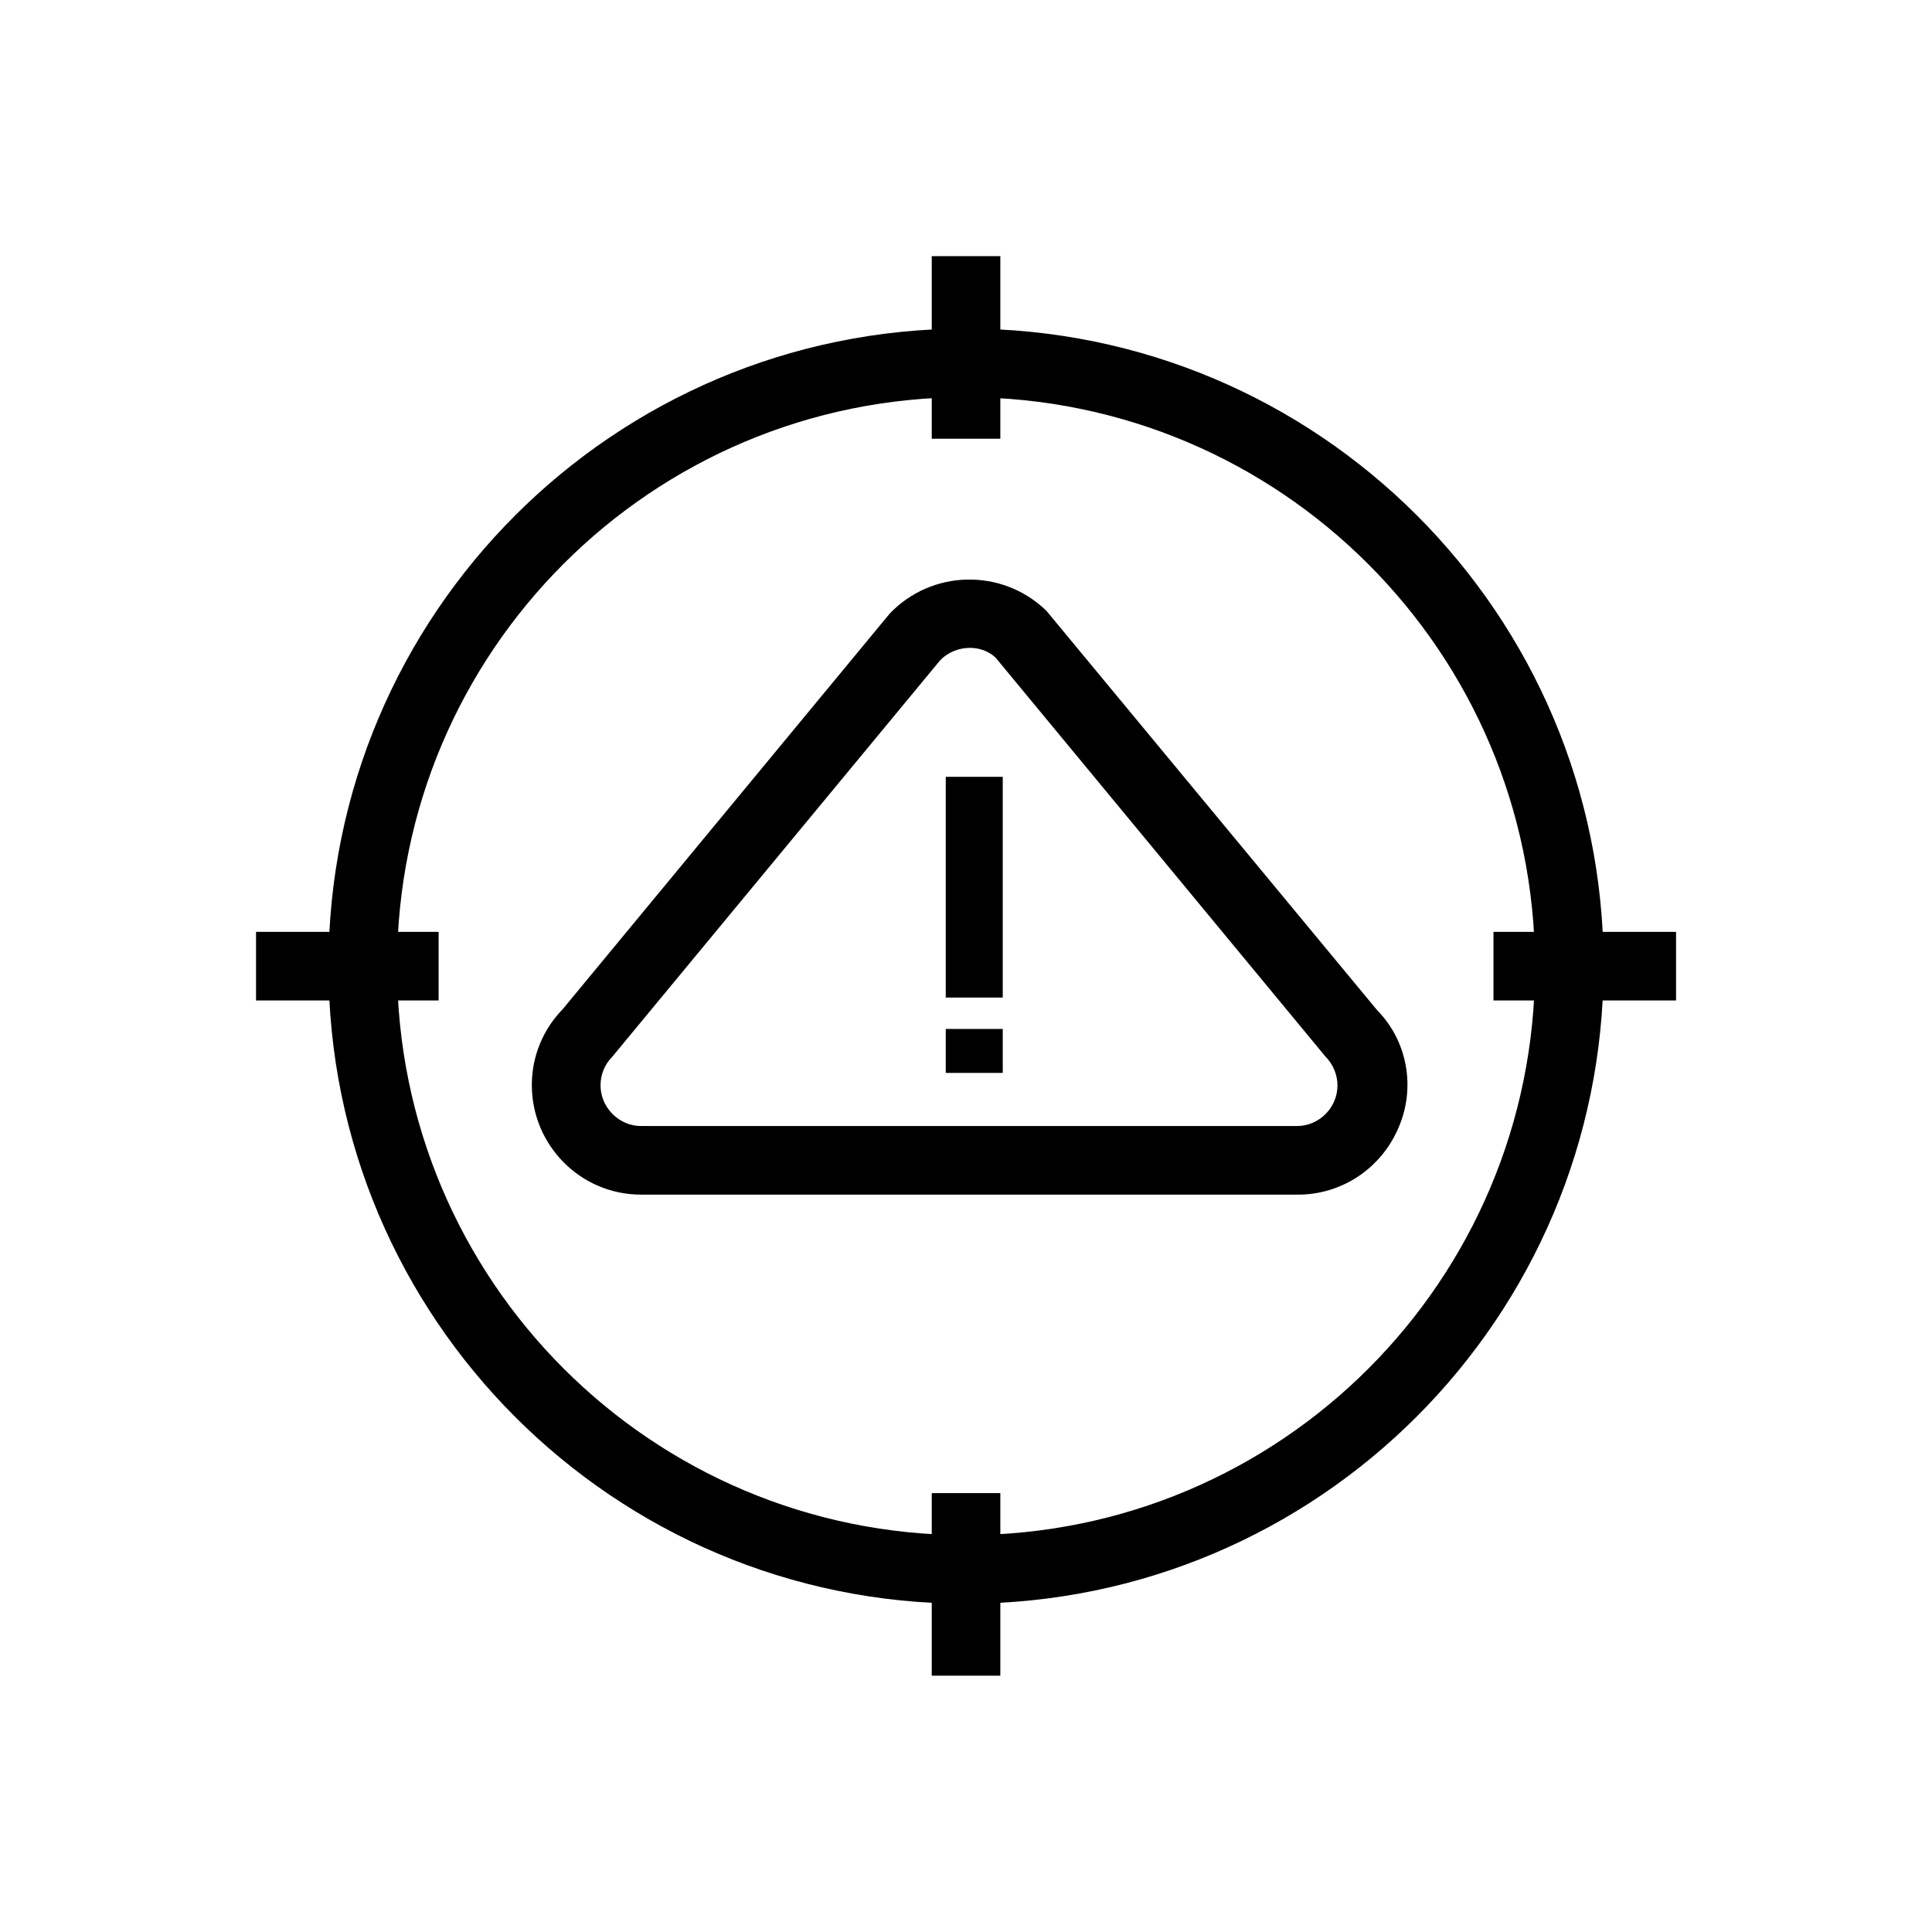 <?xml version="1.0" encoding="utf-8"?>
<!-- Generator: Adobe Illustrator 25.4.6, SVG Export Plug-In . SVG Version: 6.00 Build 0)  -->
<svg version="1.1" id="Calque_2" xmlns="http://www.w3.org/2000/svg" xmlns:xlink="http://www.w3.org/1999/xlink" x="0px" y="0px"
	 viewBox="0 0 400 400" style="enable-background:new 0 0 400 400;" xml:space="preserve">
<g transform="translate(-692 -198)">
	<g transform="translate(685.209 193.334)">
		<path d="M206.8,336.7c-72.9,0-132-59.1-132-132s59.1-132,132-132c72.9,0,132,59.1,132,132l0,0
			C338.7,277.5,279.7,336.6,206.8,336.7z M206.8,86.9C141.7,86.9,89,139.6,89,204.7c0,65.1,52.7,117.8,117.8,117.8
			s117.8-52.7,117.8-117.8C324.5,139.6,271.8,87,206.8,86.9z"/>
		<rect x="199.7" y="313.8" width="14.2" height="37.8"/>
		<rect x="199.7" y="57.7" width="14.2" height="37.8"/>
		<rect x="316" y="197.6" width="37.8" height="14.2"/>
		<rect x="59.8" y="197.6" width="37.8" height="14.2"/>
		<path d="M275.3,252H139.5c-12.5,0-22.6-10.2-22.6-22.7c0-5.9,2.3-11.5,6.4-15.7l67.7-81.9c8.7-9.1,23.1-9.4,32.2-0.8
			c0.1,0.1,0.2,0.2,0.3,0.3l68.4,82.6c6.3,6.4,8,16,4.5,24.2C292.8,246.6,284.5,252.1,275.3,252z M207.6,138.8
			c-2.3,0-4.5,0.9-6.1,2.5l-67.9,82.1c-3.3,3.3-3.3,8.6,0,11.9c1.6,1.6,3.7,2.5,5.9,2.5h135.8c4.6,0,8.4-3.8,8.4-8.4
			c0-2.2-0.9-4.4-2.5-6l-68.3-82.6C211.5,139.5,209.6,138.8,207.6,138.8z"/>
		<rect x="202.6" y="165.5" width="11.8" height="45.7"/>
		<rect x="202.6" y="217.7" width="11.8" height="9.1"/>
	</g>
</g>
</svg>
